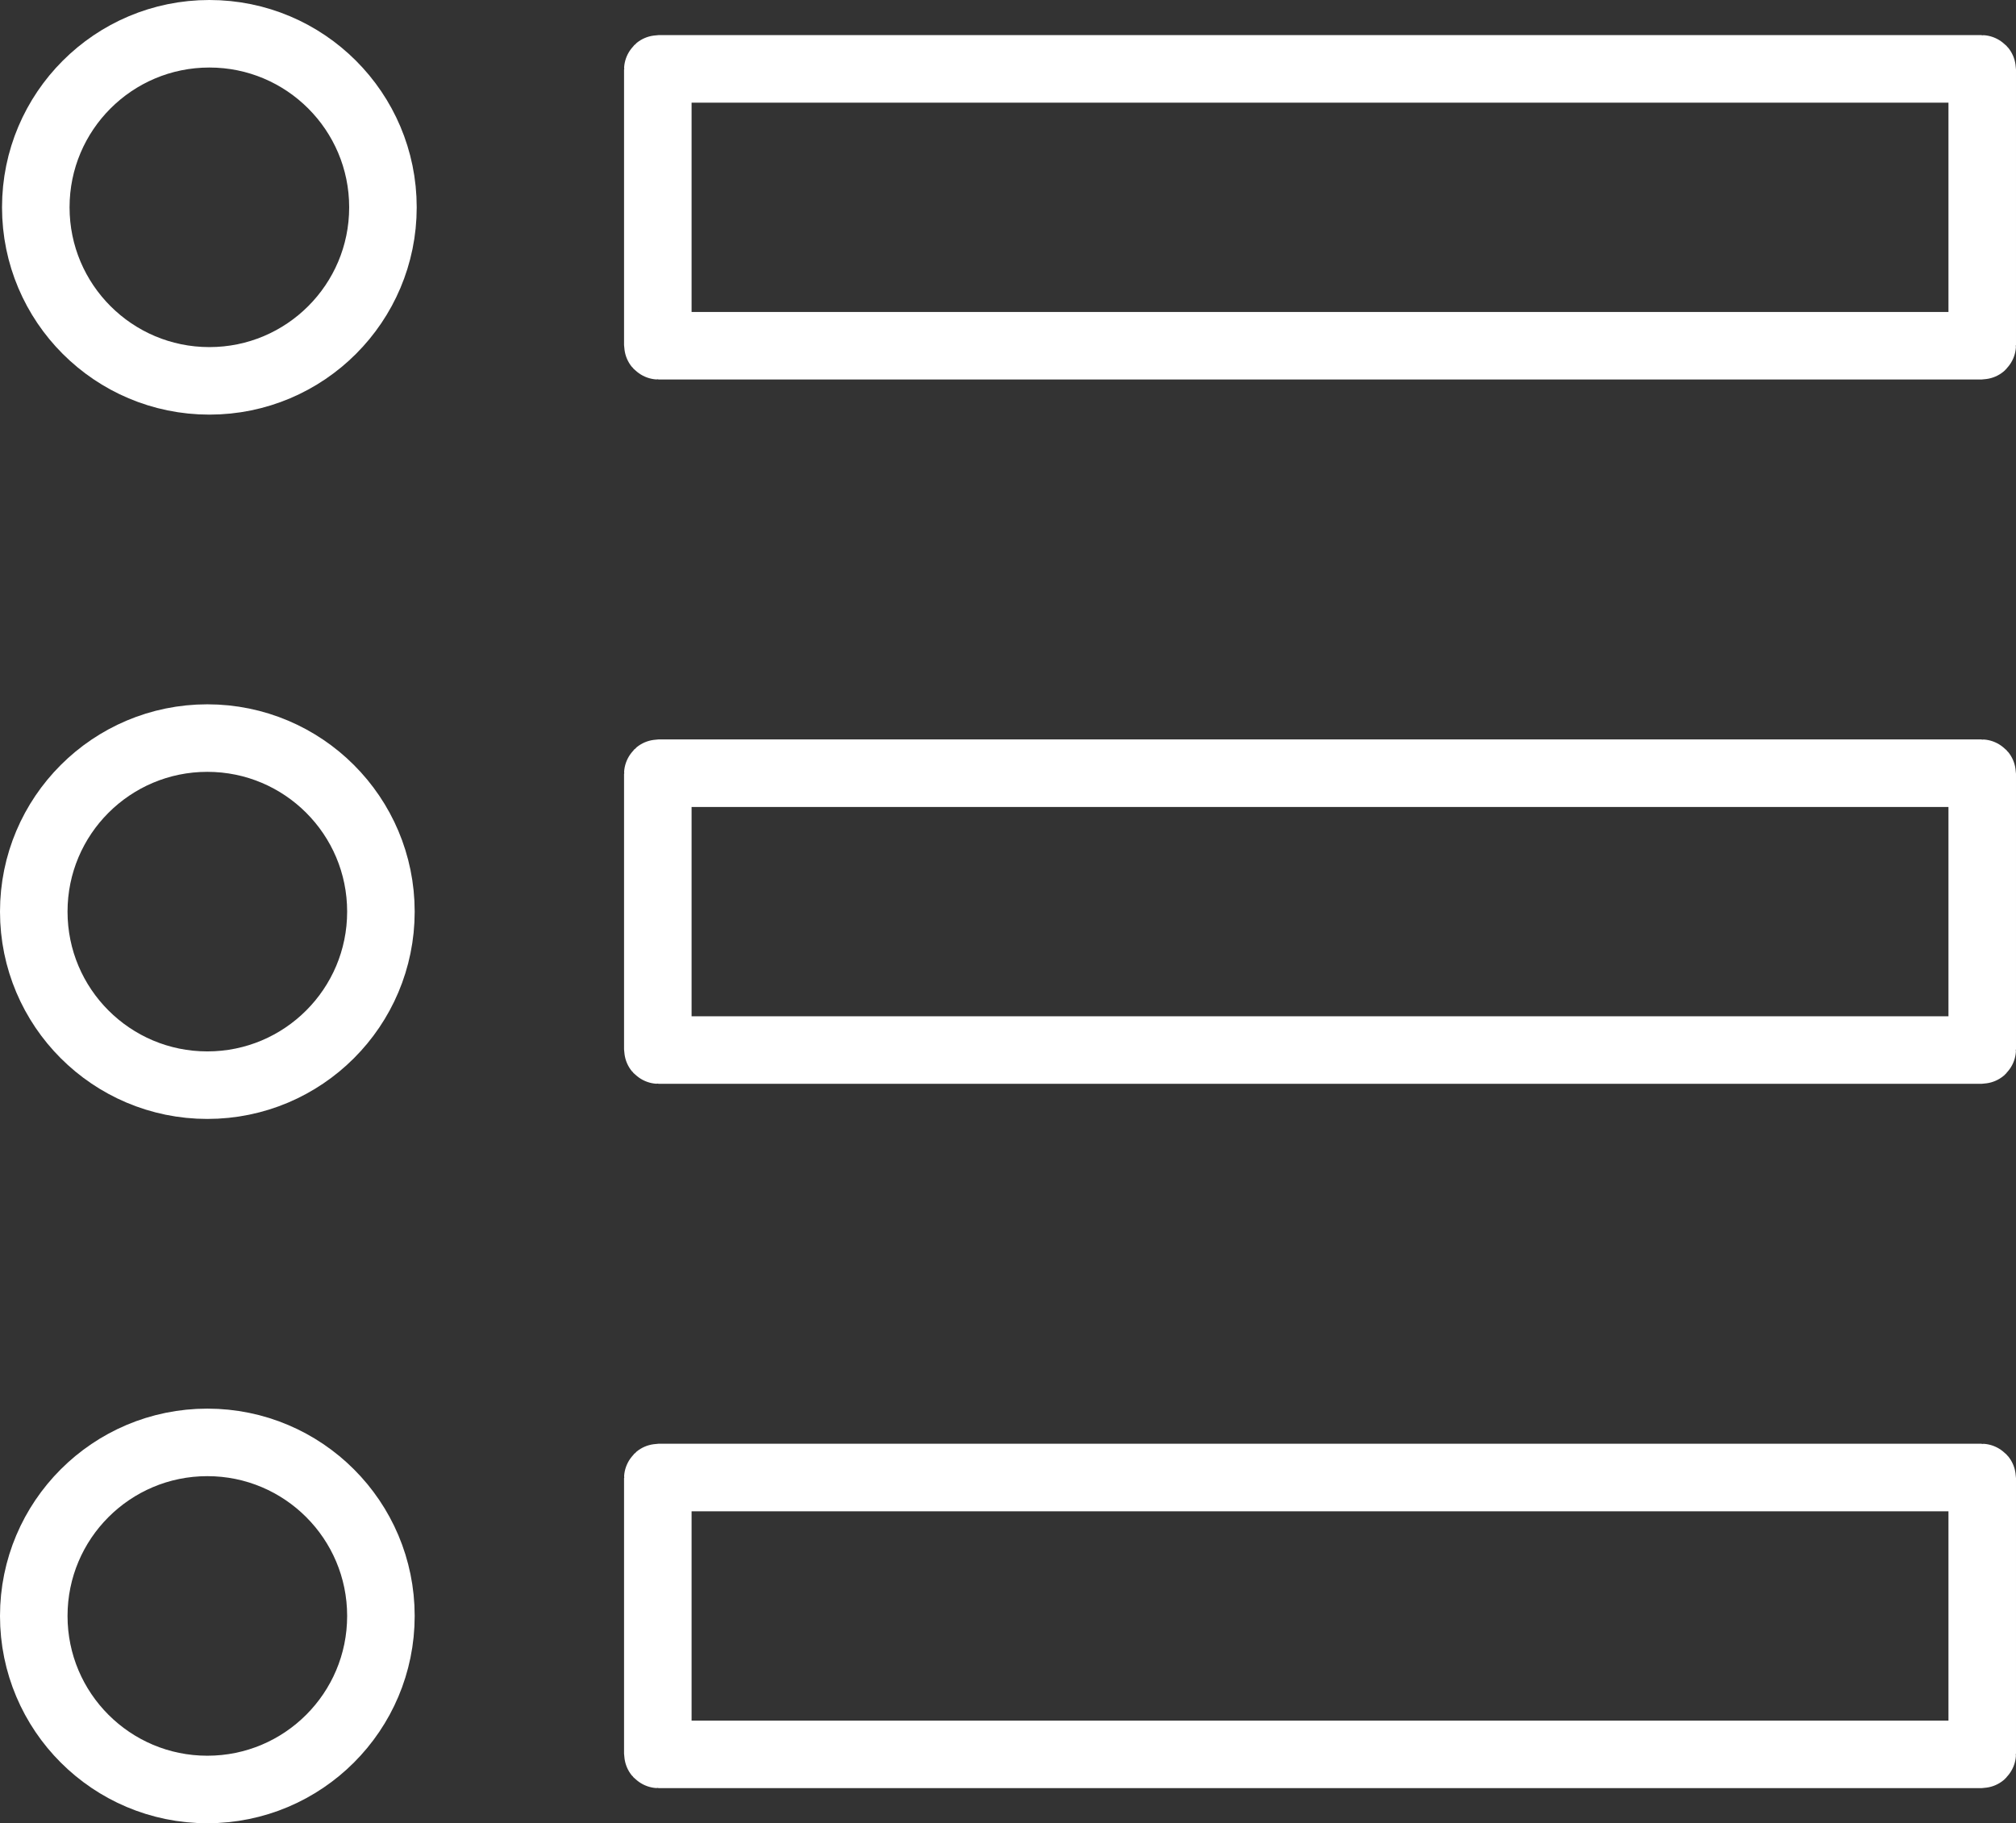 <?xml version="1.0" encoding="UTF-8"?>
<svg id="_レイヤー_1" data-name="レイヤー 1" xmlns="http://www.w3.org/2000/svg" viewBox="0 0 29.85 27">
  <rect x="0" y="0" width="29.85" height="27" fill="#333333" stroke="none"/>
  <defs>
    <style>
      .cls-1 {
        stroke-linecap: round;
        stroke-linejoin: round;
      }

      .cls-1, .cls-2 {
        fill: none;
        stroke: #fff;
      }

      .cls-2 {
        stroke-miterlimit: 10;
      }
    </style>
  </defs>
  <rect class="cls-1" x="9.74" y="1.02" width="19.61" height="4.1" rx=".01" ry=".01"/>
  <rect class="cls-1" x="9.74" y="11.45" width="19.61" height="4.1" rx=".01" ry=".01"/>
  <rect class="cls-1" x="9.74" y="21.88" width="19.61" height="4.1" rx=".01" ry=".01"/>
  <circle class="cls-2" cx="3.1" cy="3.07" r="2.57"/>
  <circle class="cls-2" cx="3.07" cy="13.5" r="2.57"/>
  <circle class="cls-2" cx="3.07" cy="23.93" r="2.57"/>
</svg>